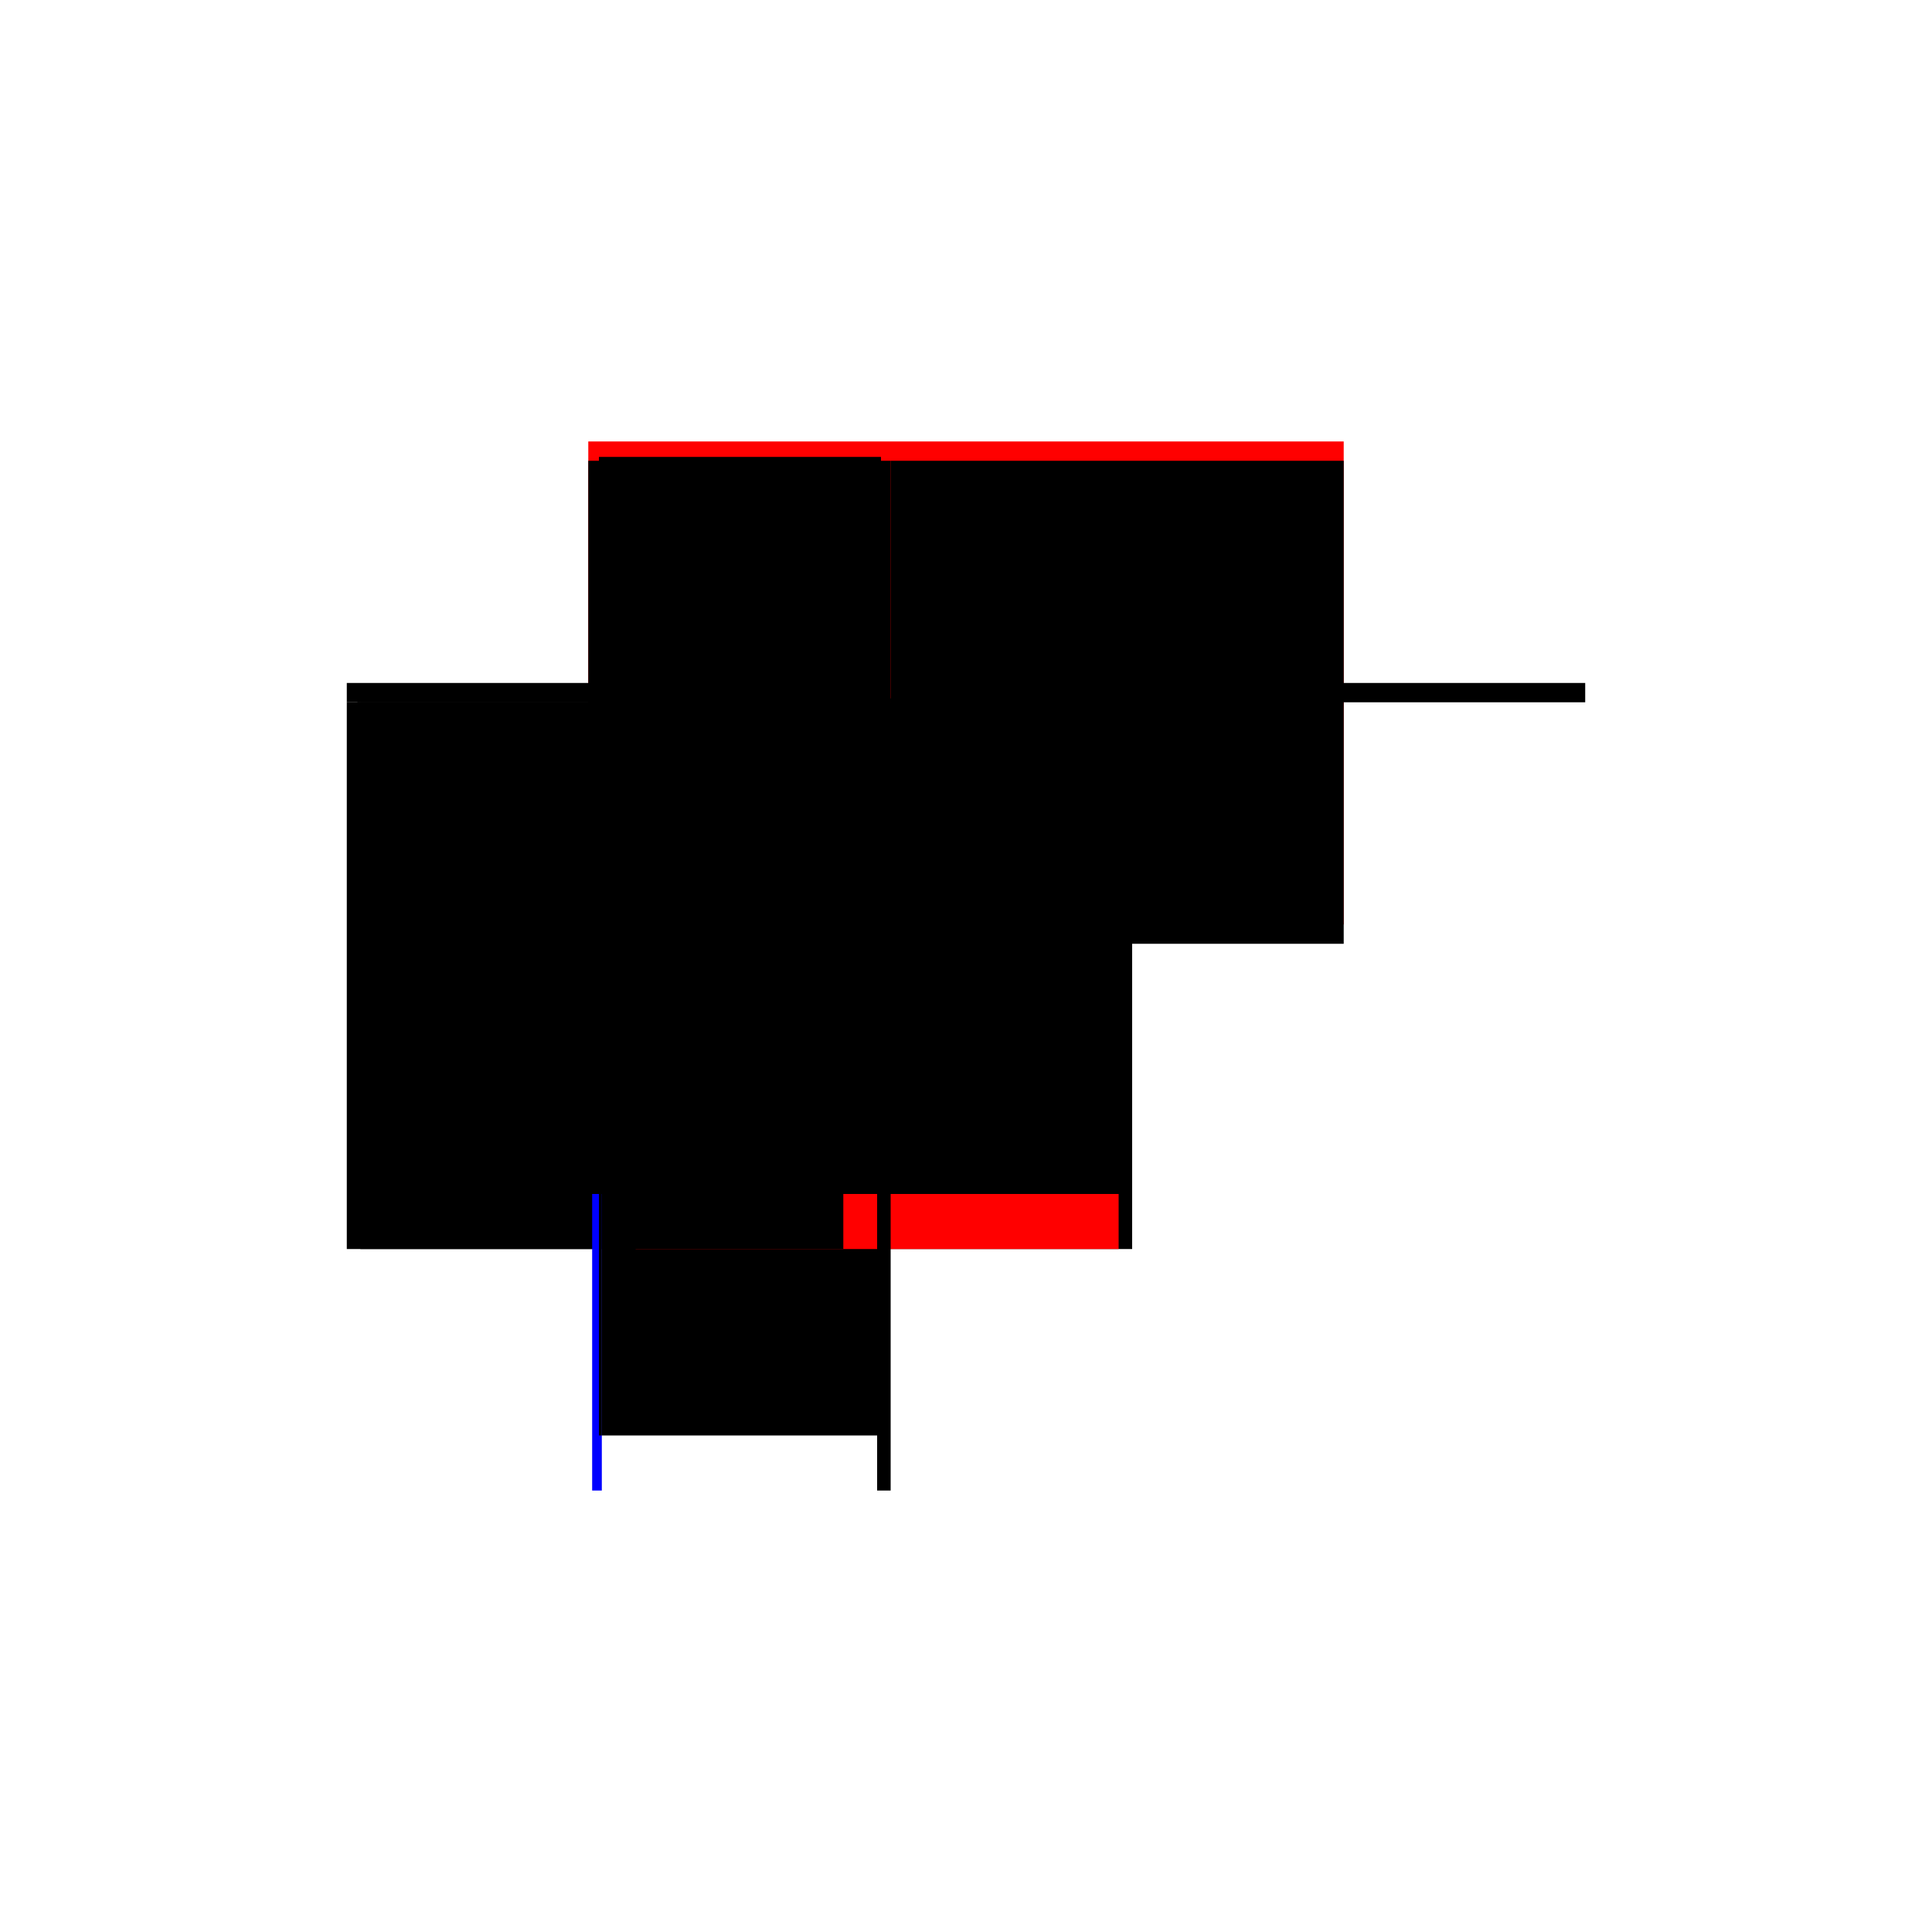 <?xml version="1.0" encoding="utf-8" ?>
<svg xmlns="http://www.w3.org/2000/svg" xmlns:ev="http://www.w3.org/2001/xml-events" xmlns:xlink="http://www.w3.org/1999/xlink" baseProfile="full" height="100%" version="1.1" viewBox="-1,-1,2,2" width="100%">
  <defs>
    <style type="text/css"><![CDATA[.vectorEffectClass {vector-effect: non-scaling-stroke;}]]></style>
  </defs>
  <line class="vectorEffectClass" fill="none" stroke="red" stroke-width="0.5" x1="-0.391" x2="0.391" y1="-0.293" y2="-0.293"/>
  <line class="vectorEffectClass" fill="none" stroke="black" stroke-width="0.5" x1="-0.391" x2="-0.391" y1="0.293" y2="-0.273"/>
  <line class="vectorEffectClass" fill="none" stroke="black" stroke-width="0.5" x1="-0.078" x2="-0.078" y1="0.293" y2="-0.273"/>
  <line class="vectorEffectClass" fill="none" stroke="black" stroke-width="0.5" x1="-0.078" x2="0.391" y1="-0.273" y2="-0.273"/>
  <line class="vectorEffectClass" fill="none" stroke="black" stroke-width="0.5" x1="-0.377" x2="-0.092" y1="0.236" y2="0.236"/>
  <line class="vectorEffectClass" fill="none" stroke="black" stroke-width="0.5" x1="-0.377" x2="-0.092" y1="-0.002" y2="-0.002"/>
  <line class="vectorEffectClass" fill="none" stroke="black" stroke-width="0.5" x1="-0.377" x2="-0.092" y1="-0.016" y2="-0.016"/>
  <line class="vectorEffectClass" fill="none" stroke="blue" stroke-width="0.5" x1="-0.361" x2="-0.092" y1="-0.273" y2="-0.273"/>
  <line class="vectorEffectClass" fill="none" stroke="black" stroke-width="0.5" x1="-0.092" x2="-0.092" y1="-0.016" y2="-0.273"/>
  <line class="vectorEffectClass" fill="none" stroke="black" stroke-width="0.5" x1="-0.377" x2="-0.377" y1="-0.016" y2="-0.273"/>
  <line class="vectorEffectClass" fill="none" stroke="black" stroke-width="0.5" x1="-0.092" x2="-0.092" y1="0.236" y2="-0.002"/>
  <line class="vectorEffectClass" fill="none" stroke="black" stroke-width="0.5" x1="-0.377" x2="-0.377" y1="0.236" y2="-0.002"/>
  <line class="vectorEffectClass" fill="none" stroke="red" stroke-width="0.5" x1="-0.092" x2="-0.092" y1="0.293" y2="0.236"/>
  <line class="vectorEffectClass" fill="none" stroke="black" stroke-width="0.5" x1="-0.377" x2="-0.377" y1="0.293" y2="0.236"/>
  <line class="vectorEffectClass" fill="none" stroke="black" stroke-width="0.5" x1="-0.391" x2="-0.391" y1="-0.273" y2="-0.293"/>
  <line class="vectorEffectClass" fill="none" stroke="black" stroke-width="0.5" x1="0.391" x2="0.391" y1="-0.273" y2="-0.293"/>
  <line class="vectorEffectClass" fill="none" stroke="blue" stroke-width="0.5" x1="-0.387" x2="-0.377" y1="0.293" y2="0.293"/>
  <line class="vectorEffectClass" fill="none" stroke="black" stroke-width="0.5" x1="-0.092" x2="-0.092" y1="-0.002" y2="-0.016"/>
  <line class="vectorEffectClass" fill="none" stroke="black" stroke-width="0.5" x1="-0.377" x2="-0.377" y1="-0.002" y2="-0.016"/>
  <line class="vectorEffectClass" fill="none" stroke="black" stroke-width="0.5" x1="-0.092" x2="-0.078" y1="0.293" y2="0.293"/>
  <line class="vectorEffectClass" fill="none" stroke="black" stroke-width="0.5" x1="-0.391" x2="-0.38" y1="-0.273" y2="-0.273"/>
  <line class="vectorEffectClass" fill="none" stroke="black" stroke-width="0.5" x1="-0.088" x2="-0.078" y1="-0.273" y2="-0.273"/>
  <line class="vectorEffectClass" fill="none" stroke="black" stroke-width="0.5" x1="-0.092" x2="-0.088" y1="-0.273" y2="-0.273"/>
  <line class="vectorEffectClass" fill="none" stroke="black" stroke-width="0.5" x1="-0.38" x2="-0.377" y1="-0.273" y2="-0.273"/>
  <line class="vectorEffectClass" fill="none" stroke="black" stroke-dasharray="5.0 5.0" stroke-width="0.5" x1="-0.38" x2="-0.38" y1="0.236" y2="-0.273"/>
  <line class="vectorEffectClass" fill="none" stroke="black" stroke-dasharray="5.0 5.0" stroke-width="0.5" x1="-0.088" x2="-0.088" y1="0.236" y2="-0.273"/>
  <line class="vectorEffectClass" fill="none" stroke="black" stroke-dasharray="5.0 5.0" stroke-width="0.5" x1="-0.38" x2="-0.088" y1="-0.277" y2="-0.277"/>
  <line class="vectorEffectClass" fill="none" stroke="black" stroke-dasharray="5.0 5.0" stroke-width="0.5" x1="-0.38" x2="-0.38" y1="-0.273" y2="-0.277"/>
  <line class="vectorEffectClass" fill="none" stroke="black" stroke-dasharray="5.0 5.0" stroke-width="0.5" x1="-0.092" x2="-0.088" y1="0.236" y2="0.236"/>
  <line class="vectorEffectClass" fill="none" stroke="black" stroke-dasharray="5.0 5.0" stroke-width="0.5" x1="-0.088" x2="-0.088" y1="-0.273" y2="-0.277"/>
  <line class="vectorEffectClass" fill="none" stroke="black" stroke-dasharray="5.0 5.0" stroke-width="0.5" x1="-0.38" x2="-0.377" y1="0.236" y2="0.236"/>
</svg>
